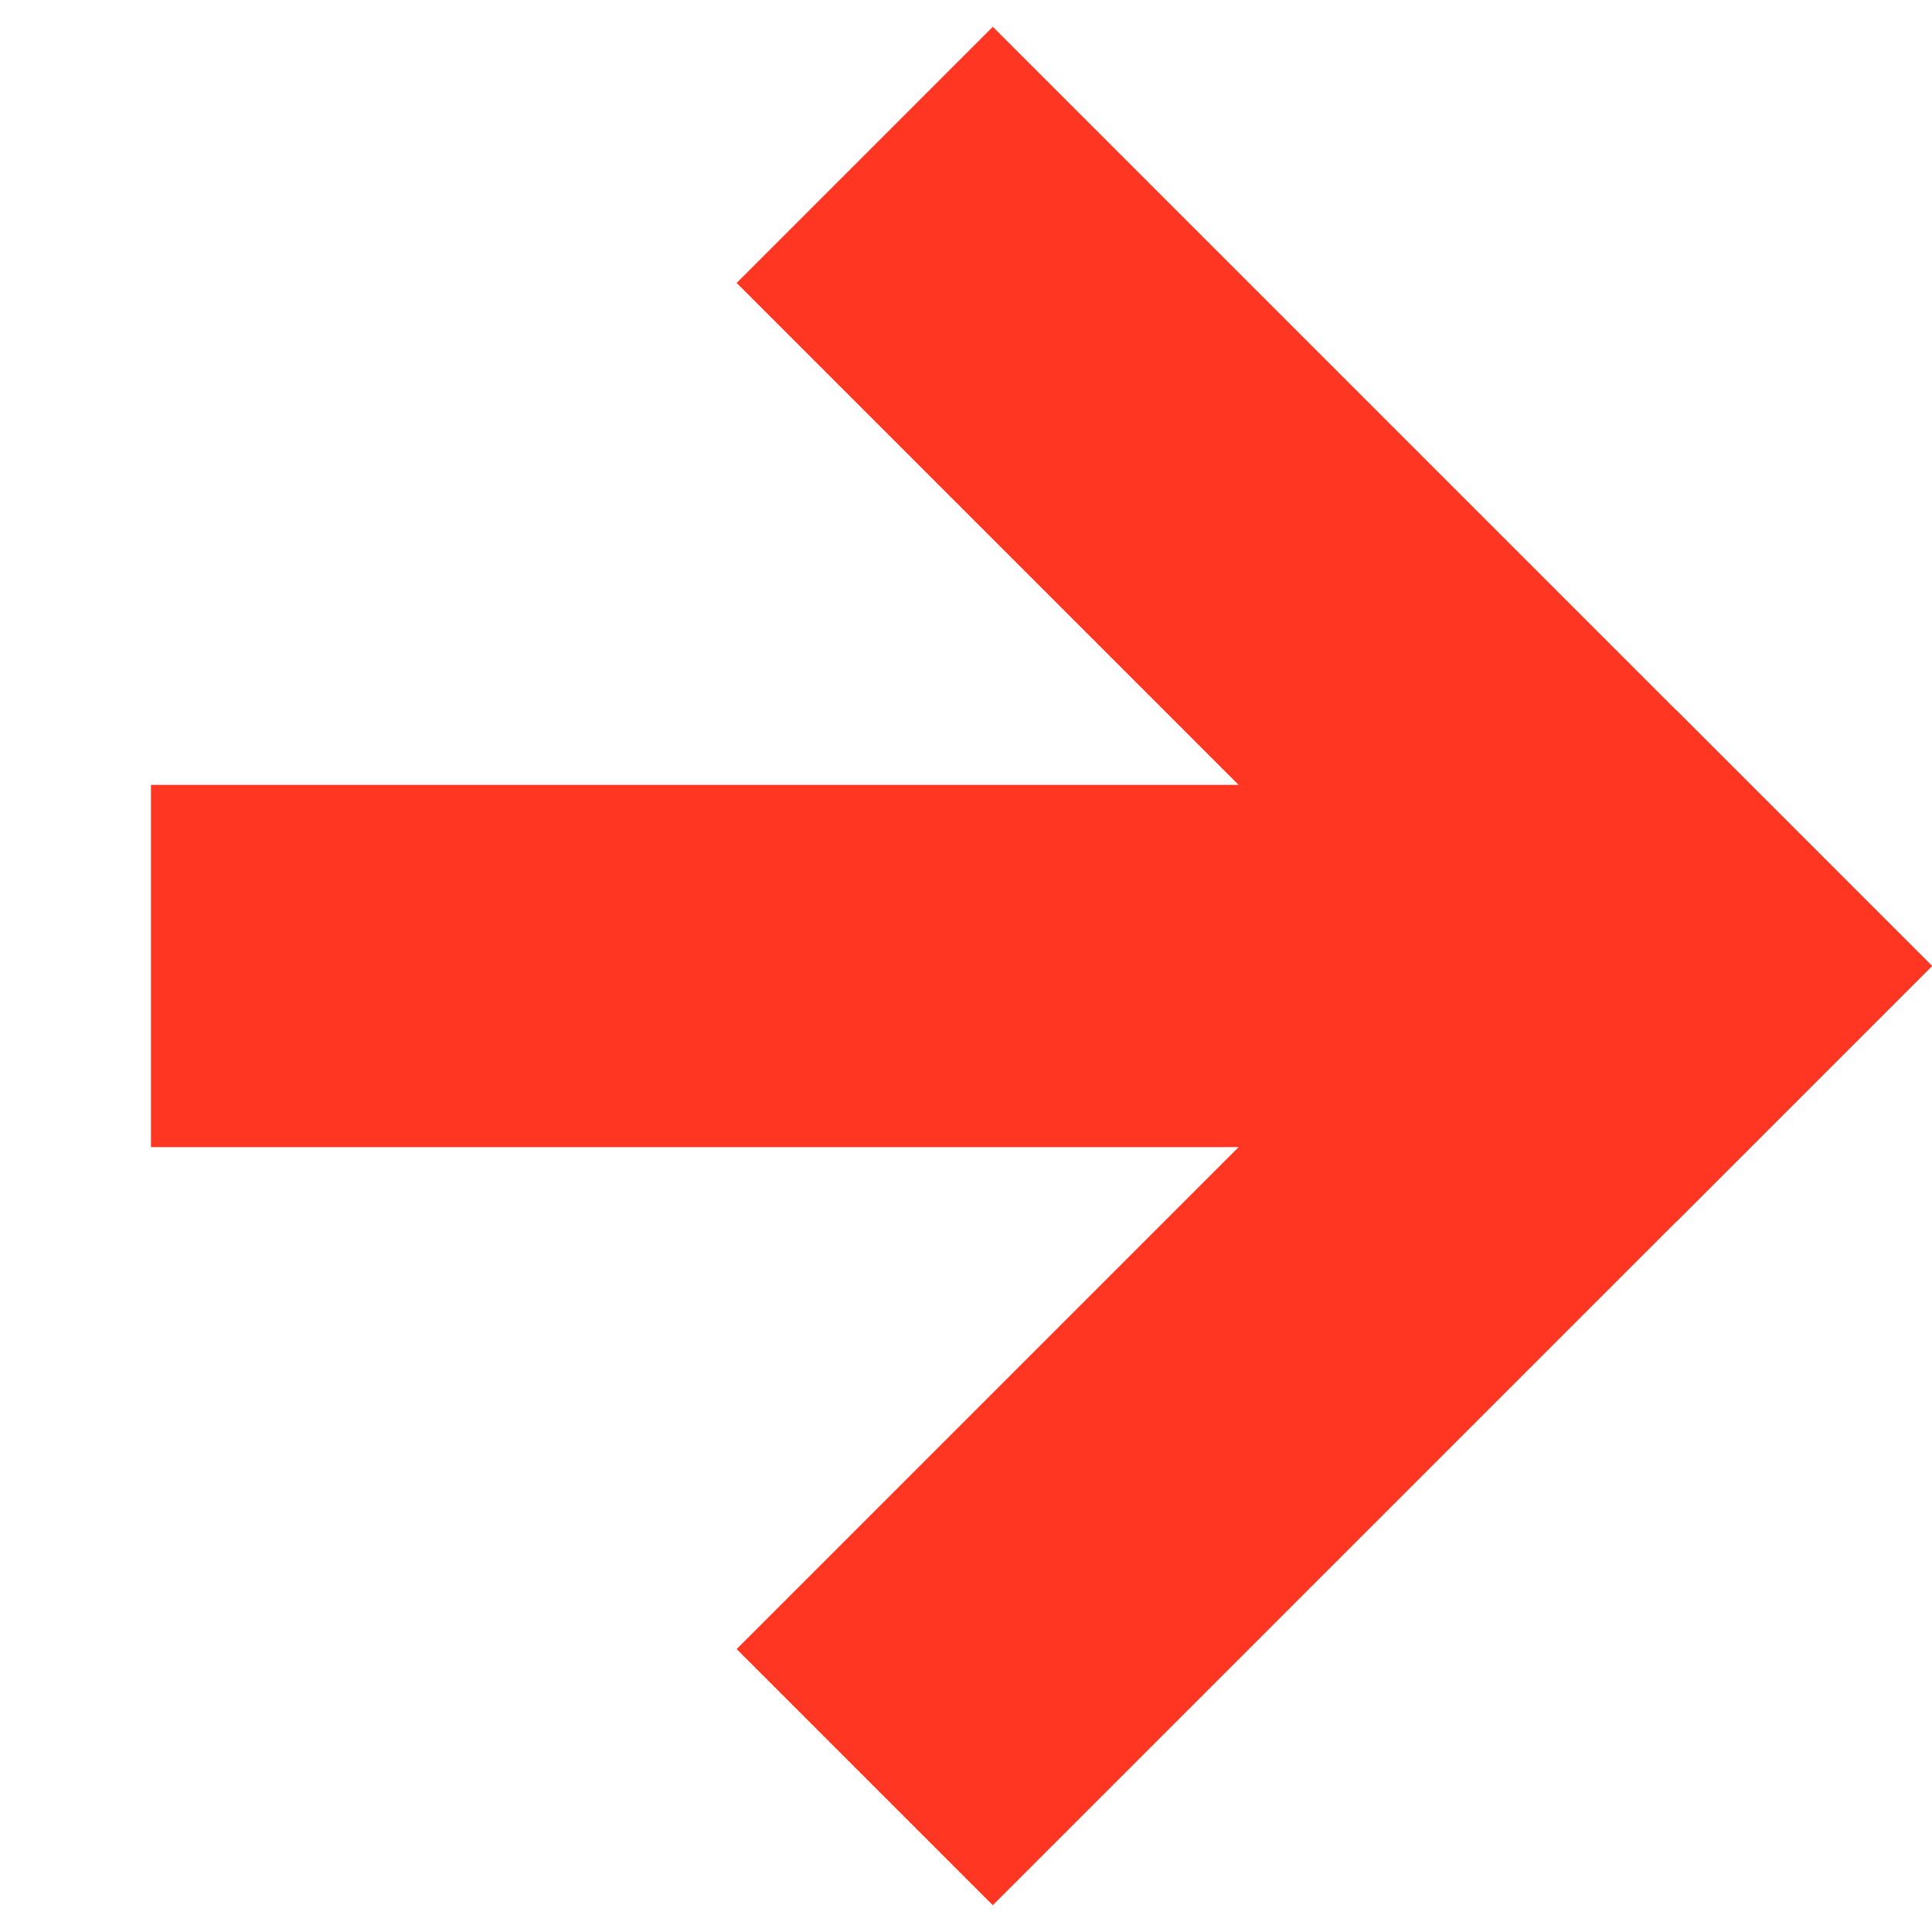 <svg xmlns="http://www.w3.org/2000/svg" xmlns:xlink="http://www.w3.org/1999/xlink" version="1.1" x="0px" y="0px" width="128px" height="128px" xml:space="preserve">

<g transform="translate(128,64) rotate(45)" >
	<rect fill="#ff3722" x="-24" y="0" width="24" height="88" />
</g>

<g transform="translate(128,64) rotate(135)" >
	<rect fill="#ff3722" x="0" y="0" width="24" height="88" />
</g>
<g transform="translate(0,64)" >
<rect fill="#ff3722" x="10" y="-12" width="90" height="24" />
</g>

</svg>